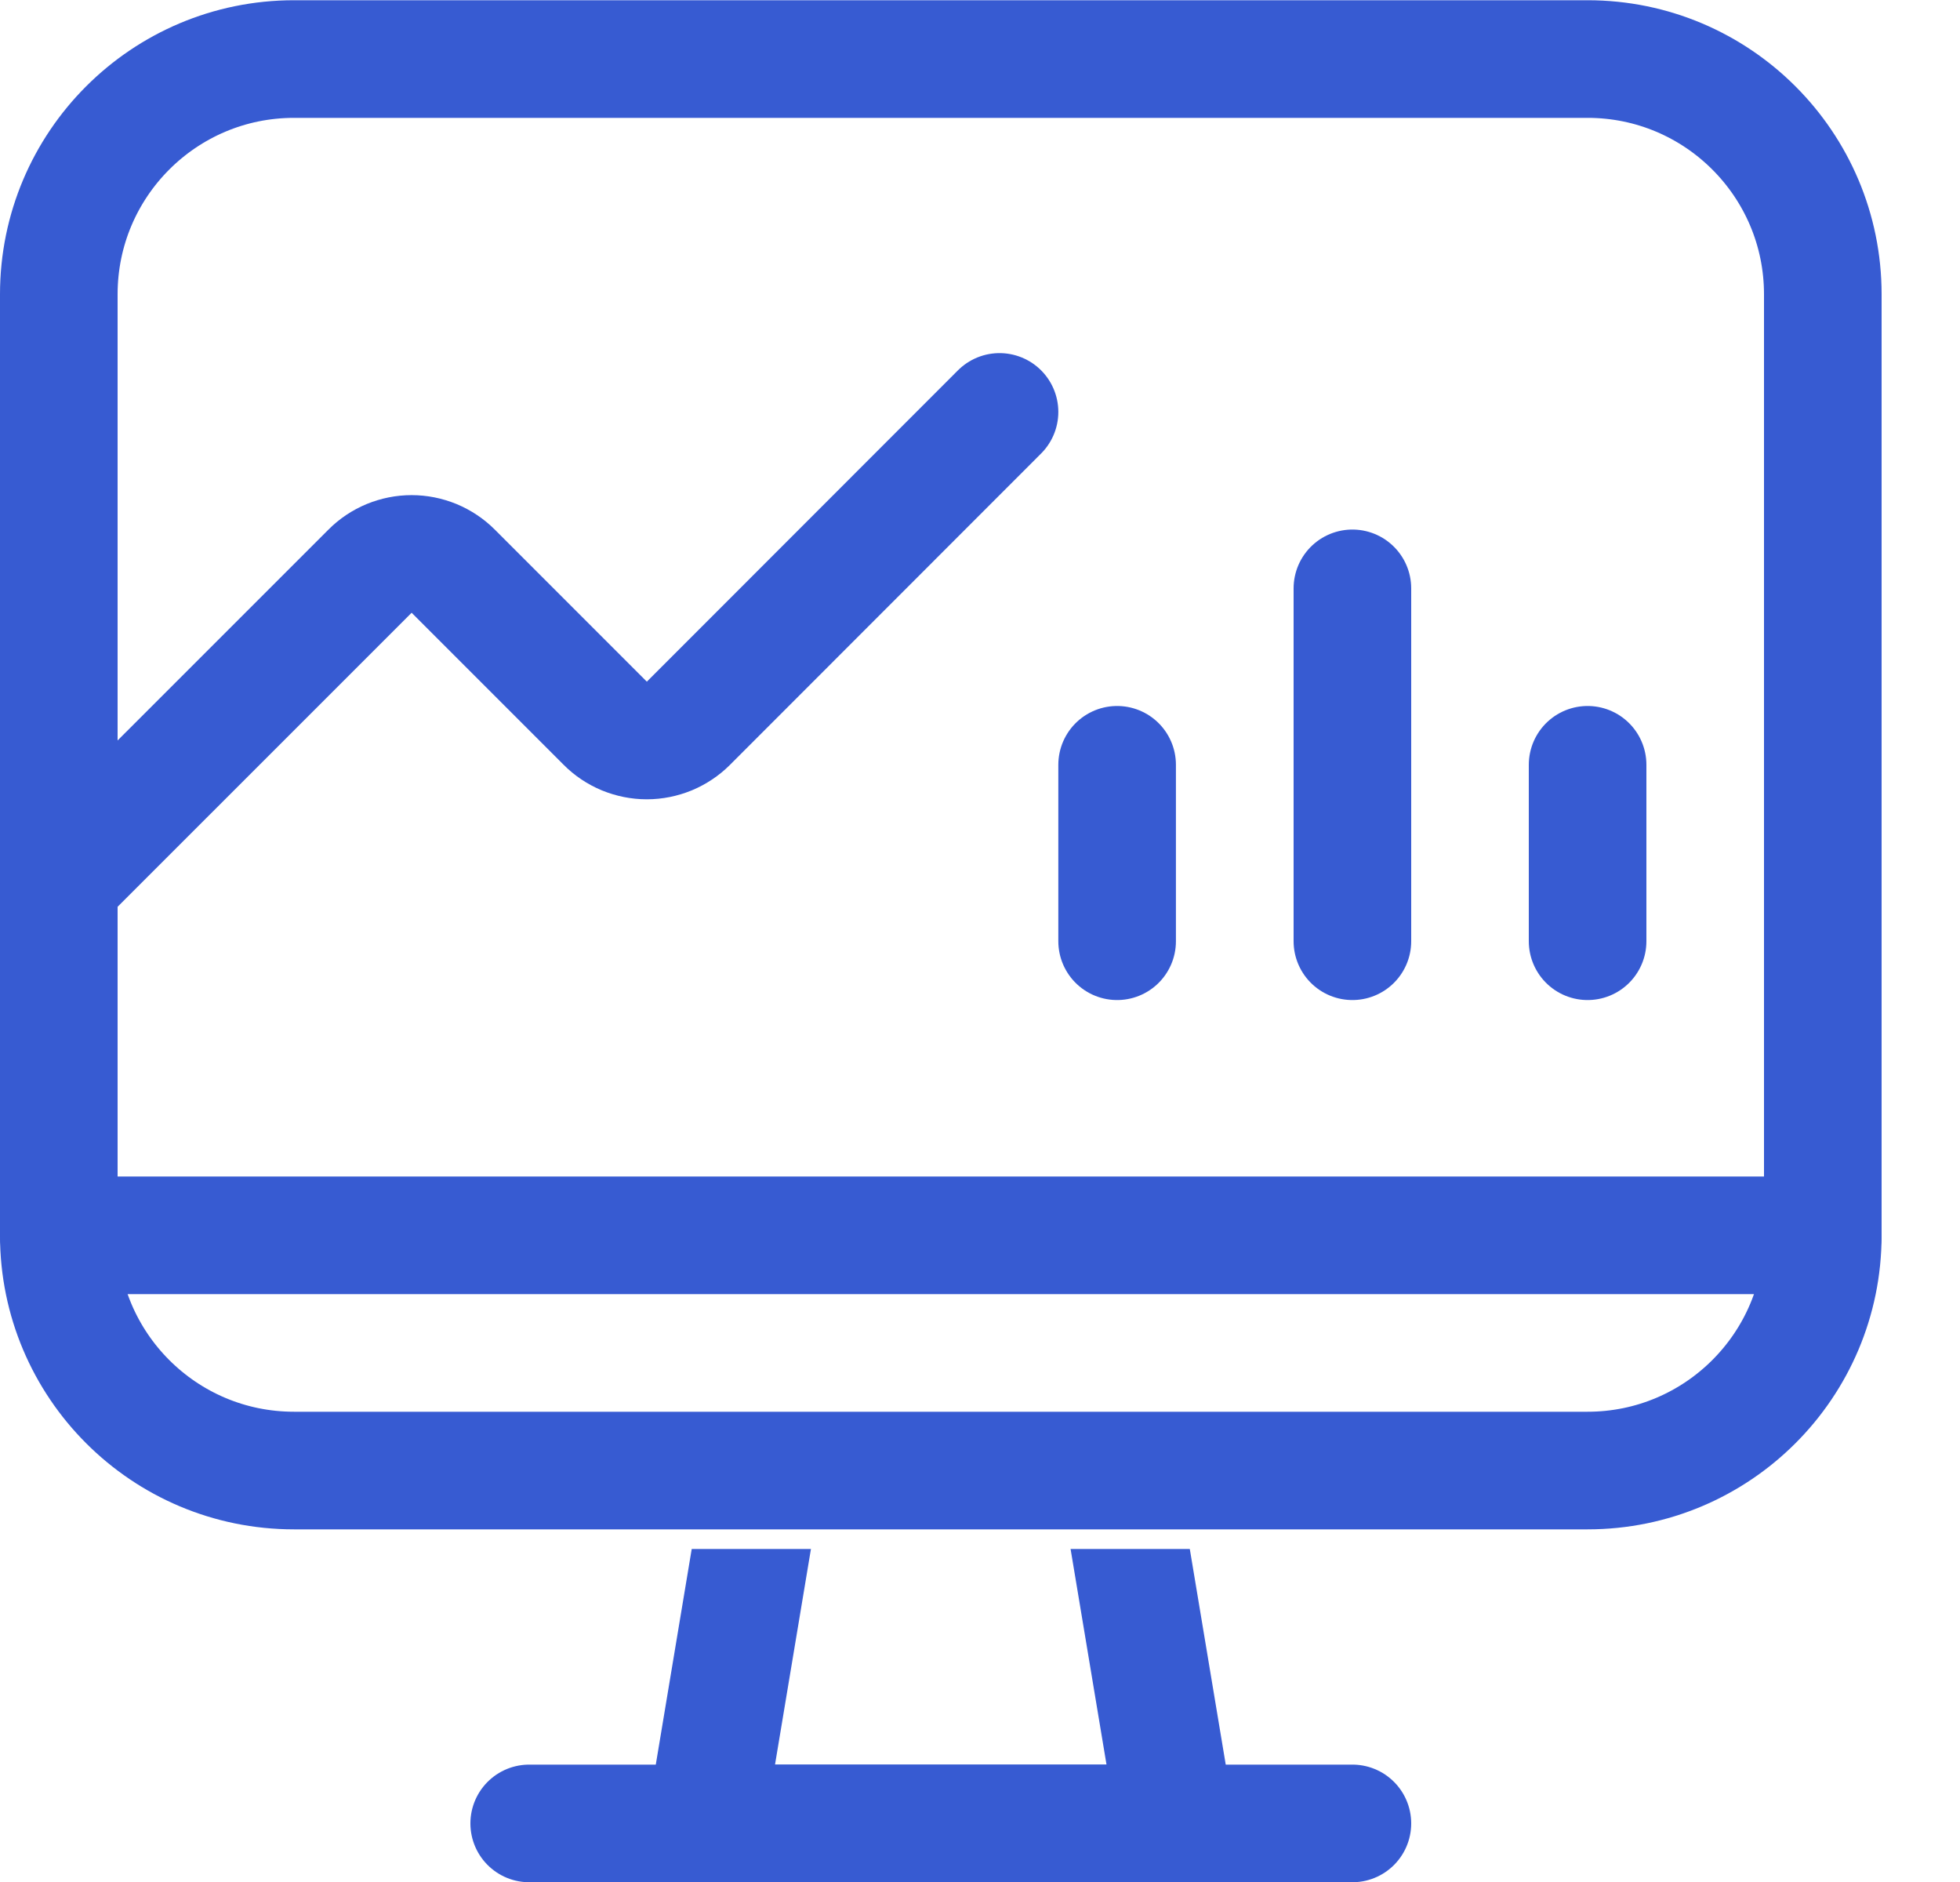 <svg width="25" height="24" viewBox="0 0 25 24" fill="none" xmlns="http://www.w3.org/2000/svg">
<g clip-path="url(#clip0)">
<g filter="url(#filter0_i)">
<path d="M14.999 23.253H9L9.75 18.753H14.249L14.999 23.253Z" fill="white"/>
</g>
<path d="M14.999 23.253H9L9.75 18.753H14.249L14.999 23.253Z" stroke="#375BD2" stroke-width="1.5" stroke-linecap="round" stroke-linejoin="round"/>
<path d="M6.75 23.253H17.25" stroke="#375BD2" stroke-width="1.5" stroke-linecap="round" stroke-linejoin="round"/>
<g filter="url(#filter1_i)">
<path d="M20.25 0.753H3.75C2.093 0.753 0.75 2.096 0.75 3.753V15.753C0.75 17.41 2.093 18.753 3.75 18.753H20.25C21.906 18.753 23.25 17.41 23.25 15.753V3.753C23.25 2.096 21.906 0.753 20.25 0.753Z" fill="white"/>
</g>
<path d="M20.25 0.753H3.75C2.093 0.753 0.75 2.096 0.75 3.753V15.753C0.75 17.41 2.093 18.753 3.75 18.753H20.25C21.906 18.753 23.25 17.41 23.25 15.753V3.753C23.25 2.096 21.906 0.753 20.25 0.753Z" stroke="#375BD2" stroke-width="1.5" stroke-linecap="round" stroke-linejoin="round"/>
<path d="M0.75 11.253L4.72 7.284C4.789 7.214 4.872 7.159 4.963 7.121C5.054 7.084 5.151 7.064 5.25 7.064C5.349 7.064 5.446 7.084 5.537 7.121C5.628 7.159 5.711 7.214 5.781 7.284L7.72 9.223C7.789 9.293 7.872 9.348 7.963 9.386C8.054 9.423 8.151 9.443 8.25 9.443C8.349 9.443 8.446 9.423 8.537 9.386C8.628 9.348 8.711 9.293 8.781 9.223L12.749 5.253" stroke="#375BD2" stroke-width="1.5" stroke-linecap="round" stroke-linejoin="round"/>
<path d="M0.75 15.753H23.25" stroke="#375BD2" stroke-width="1.5" stroke-linecap="round" stroke-linejoin="round"/>
<path d="M14.249 9.753V12.003" stroke="#375BD2" stroke-width="1.5" stroke-linecap="round" stroke-linejoin="round"/>
<path d="M20.25 9.753V12.003" stroke="#375BD2" stroke-width="1.5" stroke-linecap="round" stroke-linejoin="round"/>
<path d="M17.25 7.503V12.003" stroke="#375BD2" stroke-width="1.5" stroke-linecap="round" stroke-linejoin="round"/>
</g>
<defs>
<filter id="filter0_i" x="8.25" y="18.003" width="7.5" height="6" filterUnits="userSpaceOnUse" color-interpolation-filters="sRGB">
<feFlood flood-opacity="0" result="BackgroundImageFix"/>
<feBlend mode="normal" in="SourceGraphic" in2="BackgroundImageFix" result="shape"/>
<feColorMatrix in="SourceAlpha" type="matrix" values="0 0 0 0 0 0 0 0 0 0 0 0 0 0 0 0 0 0 127 0" result="hardAlpha"/>
<feOffset dx="-3" dy="1"/>
<feComposite in2="hardAlpha" operator="arithmetic" k2="-1" k3="1"/>
<feColorMatrix type="matrix" values="0 0 0 0 0.875 0 0 0 0 0.906 0 0 0 0 0.984 0 0 0 1 0"/>
<feBlend mode="normal" in2="shape" result="effect1_innerShadow"/>
</filter>
<filter id="filter1_i" x="-0" y="0.003" width="24" height="19.5" filterUnits="userSpaceOnUse" color-interpolation-filters="sRGB">
<feFlood flood-opacity="0" result="BackgroundImageFix"/>
<feBlend mode="normal" in="SourceGraphic" in2="BackgroundImageFix" result="shape"/>
<feColorMatrix in="SourceAlpha" type="matrix" values="0 0 0 0 0 0 0 0 0 0 0 0 0 0 0 0 0 0 127 0" result="hardAlpha"/>
<feOffset dx="-3" dy="1"/>
<feComposite in2="hardAlpha" operator="arithmetic" k2="-1" k3="1"/>
<feColorMatrix type="matrix" values="0 0 0 0 0.875 0 0 0 0 0.906 0 0 0 0 0.984 0 0 0 1 0"/>
<feBlend mode="normal" in2="shape" result="effect1_innerShadow"/>
</filter>
<clipPath id="clip0">
<rect width="24" height="24" fill="white" transform="translate(0.001)"/>
</clipPath>
</defs>
</svg>
